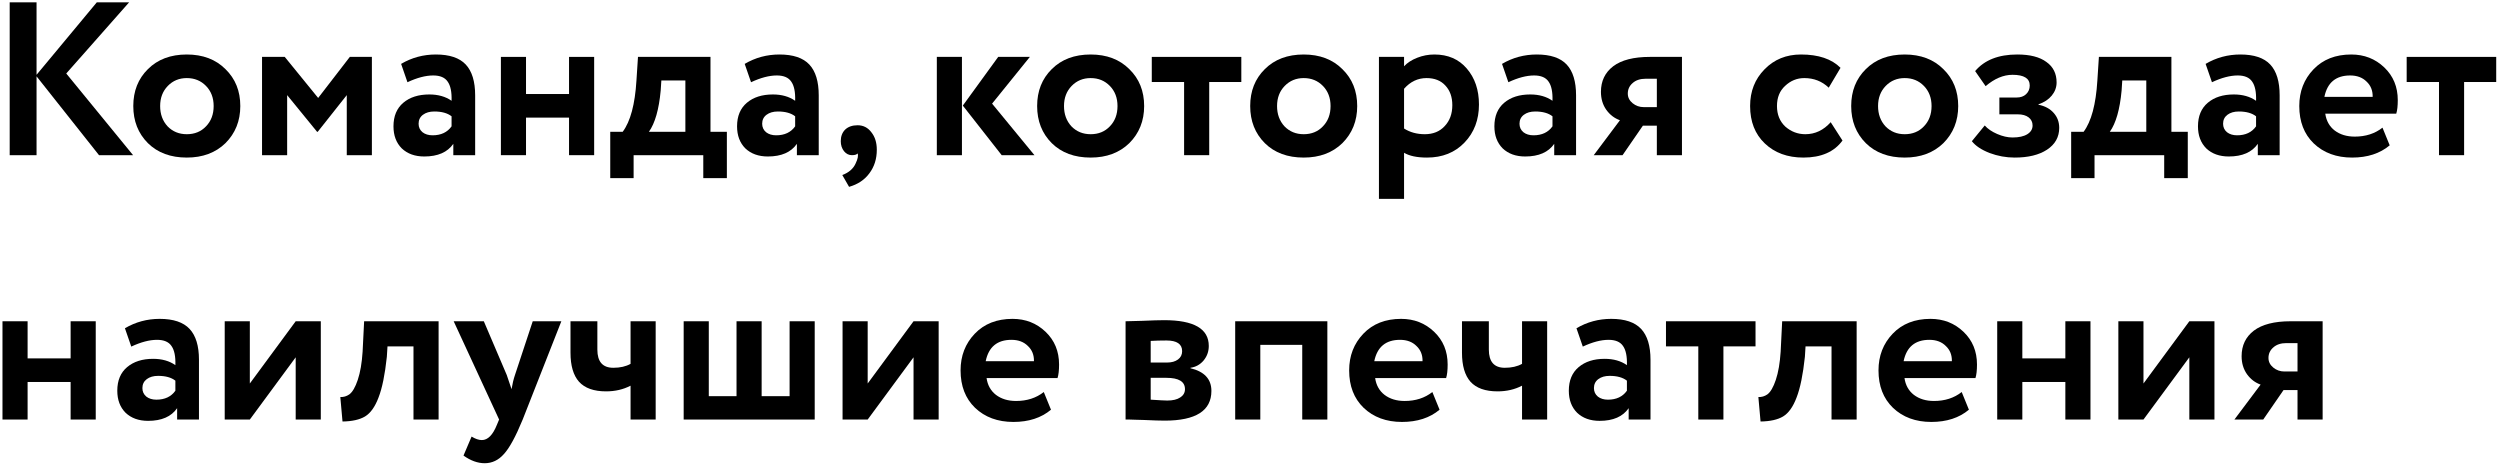 <svg width="435" height="81" viewBox="0 0 435 81" fill="none" xmlns="http://www.w3.org/2000/svg">
<path d="M6.36 27H1.686V0.4H6.36V13.016L16.848 0.4H22.472L11.528 12.788L23.156 27H17.228L6.36 13.282V27Z" fill="black"/>
<path d="M25.738 24.91C24.041 23.213 23.192 21.059 23.192 18.45C23.192 15.841 24.041 13.7 25.738 12.028C27.436 10.331 29.69 9.482 32.502 9.482C35.289 9.482 37.531 10.331 39.228 12.028C40.951 13.7 41.812 15.841 41.812 18.45C41.812 21.034 40.951 23.187 39.228 24.91C37.506 26.582 35.264 27.418 32.502 27.418C29.69 27.418 27.436 26.582 25.738 24.91ZM29.196 14.954C28.31 15.866 27.866 17.031 27.866 18.45C27.866 19.869 28.297 21.047 29.158 21.984C30.045 22.896 31.16 23.352 32.502 23.352C33.87 23.352 34.985 22.896 35.846 21.984C36.733 21.072 37.176 19.894 37.176 18.45C37.176 17.031 36.733 15.866 35.846 14.954C34.96 14.042 33.845 13.586 32.502 13.586C31.185 13.586 30.083 14.042 29.196 14.954Z" fill="black"/>
<path d="M49.964 27H45.594V9.9H49.546L55.36 17.044L60.87 9.9H64.708V27H60.338V16.55L55.284 22.934H55.17L49.964 16.55V27Z" fill="black"/>
<path d="M70.897 14.308L69.795 11.116C71.644 10.027 73.658 9.482 75.837 9.482C78.218 9.482 79.954 10.065 81.043 11.23C82.132 12.395 82.677 14.181 82.677 16.588V27H78.877V25.024C77.864 26.493 76.179 27.228 73.823 27.228C72.202 27.228 70.897 26.759 69.909 25.822C68.946 24.859 68.465 23.58 68.465 21.984C68.465 20.211 69.035 18.843 70.175 17.88C71.315 16.917 72.822 16.436 74.697 16.436C76.242 16.436 77.534 16.803 78.573 17.538C78.624 16.018 78.396 14.903 77.889 14.194C77.408 13.485 76.572 13.13 75.381 13.13C74.064 13.13 72.569 13.523 70.897 14.308ZM75.267 23.542C76.736 23.542 77.838 23.023 78.573 21.984V20.236C77.864 19.679 76.863 19.4 75.571 19.4C74.76 19.4 74.102 19.59 73.595 19.97C73.088 20.35 72.835 20.869 72.835 21.528C72.835 22.136 73.063 22.63 73.519 23.01C73.975 23.365 74.558 23.542 75.267 23.542Z" fill="black"/>
<path d="M103.383 27H99.013V20.464H91.527V27H87.157V9.9H91.527V16.36H99.013V9.9H103.383V27Z" fill="black"/>
<path d="M110.249 30.99H106.183V22.934H108.349C109.692 21.135 110.49 18.159 110.743 14.004L111.009 9.9H123.625V22.934H126.475V30.99H122.371V27H110.249V30.99ZM115.075 14.004L114.961 15.752C114.657 19.045 113.973 21.439 112.909 22.934H119.255V14.004H115.075Z" fill="black"/>
<path d="M130.68 14.308L129.578 11.116C131.427 10.027 133.441 9.482 135.62 9.482C138.001 9.482 139.737 10.065 140.826 11.23C141.915 12.395 142.46 14.181 142.46 16.588V27H138.66V25.024C137.647 26.493 135.962 27.228 133.606 27.228C131.985 27.228 130.68 26.759 129.692 25.822C128.729 24.859 128.248 23.58 128.248 21.984C128.248 20.211 128.818 18.843 129.958 17.88C131.098 16.917 132.605 16.436 134.48 16.436C136.025 16.436 137.317 16.803 138.356 17.538C138.407 16.018 138.179 14.903 137.672 14.194C137.191 13.485 136.355 13.13 135.164 13.13C133.847 13.13 132.352 13.523 130.68 14.308ZM135.05 23.542C136.519 23.542 137.621 23.023 138.356 21.984V20.236C137.647 19.679 136.646 19.4 135.354 19.4C134.543 19.4 133.885 19.59 133.378 19.97C132.871 20.35 132.618 20.869 132.618 21.528C132.618 22.136 132.846 22.63 133.302 23.01C133.758 23.365 134.341 23.542 135.05 23.542Z" fill="black"/>
<path d="M146.294 24.568C146.294 23.732 146.547 23.061 147.054 22.554C147.586 22.047 148.308 21.794 149.22 21.794C150.208 21.794 151.006 22.199 151.614 23.01C152.247 23.795 152.564 24.809 152.564 26.05C152.564 27.646 152.133 29.014 151.272 30.154C150.436 31.294 149.258 32.079 147.738 32.51L146.56 30.458C147.7 30.027 148.473 29.356 148.878 28.444C149.258 27.659 149.372 27.076 149.22 26.696C149.068 26.899 148.739 27 148.232 27C147.7 27 147.244 26.772 146.864 26.316C146.484 25.835 146.294 25.252 146.294 24.568Z" fill="black"/>
<path d="M173.686 9.9H179.196L172.622 18.032L179.994 27H174.294L167.53 18.374L173.686 9.9ZM167.378 27H163.008V9.9H167.378V27Z" fill="black"/>
<path d="M183.008 24.91C181.311 23.213 180.462 21.059 180.462 18.45C180.462 15.841 181.311 13.7 183.008 12.028C184.705 10.331 186.96 9.482 189.772 9.482C192.559 9.482 194.801 10.331 196.498 12.028C198.221 13.7 199.082 15.841 199.082 18.45C199.082 21.034 198.221 23.187 196.498 24.91C194.775 26.582 192.533 27.418 189.772 27.418C186.96 27.418 184.705 26.582 183.008 24.91ZM186.466 14.954C185.579 15.866 185.136 17.031 185.136 18.45C185.136 19.869 185.567 21.047 186.428 21.984C187.315 22.896 188.429 23.352 189.772 23.352C191.14 23.352 192.255 22.896 193.116 21.984C194.003 21.072 194.446 19.894 194.446 18.45C194.446 17.031 194.003 15.866 193.116 14.954C192.229 14.042 191.115 13.586 189.772 13.586C188.455 13.586 187.353 14.042 186.466 14.954Z" fill="black"/>
<path d="M206.034 14.27H200.41V9.9H215.99V14.27H210.404V27H206.034V14.27Z" fill="black"/>
<path d="M220.08 24.91C218.383 23.213 217.534 21.059 217.534 18.45C217.534 15.841 218.383 13.7 220.08 12.028C221.777 10.331 224.032 9.482 226.844 9.482C229.631 9.482 231.873 10.331 233.57 12.028C235.293 13.7 236.154 15.841 236.154 18.45C236.154 21.034 235.293 23.187 233.57 24.91C231.847 26.582 229.605 27.418 226.844 27.418C224.032 27.418 221.777 26.582 220.08 24.91ZM223.538 14.954C222.651 15.866 222.208 17.031 222.208 18.45C222.208 19.869 222.639 21.047 223.5 21.984C224.387 22.896 225.501 23.352 226.844 23.352C228.212 23.352 229.327 22.896 230.188 21.984C231.075 21.072 231.518 19.894 231.518 18.45C231.518 17.031 231.075 15.866 230.188 14.954C229.301 14.042 228.187 13.586 226.844 13.586C225.527 13.586 224.425 14.042 223.538 14.954Z" fill="black"/>
<path d="M244.306 34.6H239.936V9.9H244.306V11.534C244.863 10.926 245.623 10.432 246.586 10.052C247.549 9.672 248.549 9.482 249.588 9.482C251.944 9.482 253.819 10.293 255.212 11.914C256.631 13.561 257.34 15.651 257.34 18.184C257.34 20.844 256.504 23.048 254.832 24.796C253.16 26.544 250.981 27.418 248.296 27.418C246.573 27.418 245.243 27.139 244.306 26.582V34.6ZM248.22 13.586C246.7 13.586 245.395 14.207 244.306 15.448V22.364C245.345 23.023 246.548 23.352 247.916 23.352C249.36 23.352 250.513 22.883 251.374 21.946C252.261 21.009 252.704 19.793 252.704 18.298C252.704 16.879 252.299 15.739 251.488 14.878C250.703 14.017 249.613 13.586 248.22 13.586Z" fill="black"/>
<path d="M262.455 14.308L261.353 11.116C263.203 10.027 265.217 9.482 267.395 9.482C269.777 9.482 271.512 10.065 272.602 11.23C273.691 12.395 274.235 14.181 274.235 16.588V27H270.435V25.024C269.422 26.493 267.737 27.228 265.382 27.228C263.76 27.228 262.456 26.759 261.467 25.822C260.505 24.859 260.023 23.58 260.023 21.984C260.023 20.211 260.593 18.843 261.733 17.88C262.874 16.917 264.381 16.436 266.255 16.436C267.801 16.436 269.093 16.803 270.132 17.538C270.182 16.018 269.954 14.903 269.447 14.194C268.966 13.485 268.13 13.13 266.939 13.13C265.622 13.13 264.127 13.523 262.455 14.308ZM266.826 23.542C268.295 23.542 269.397 23.023 270.132 21.984V20.236C269.422 19.679 268.421 19.4 267.129 19.4C266.319 19.4 265.66 19.59 265.154 19.97C264.647 20.35 264.393 20.869 264.393 21.528C264.393 22.136 264.621 22.63 265.077 23.01C265.533 23.365 266.116 23.542 266.826 23.542Z" fill="black"/>
<path d="M287.075 9.9H292.661V27H288.291V21.87H285.859L282.325 27H277.309L281.869 20.92C280.932 20.591 280.147 19.995 279.513 19.134C278.88 18.247 278.563 17.196 278.563 15.98C278.563 14.105 279.273 12.623 280.691 11.534C282.135 10.445 284.263 9.9 287.075 9.9ZM283.237 16.284C283.237 16.943 283.516 17.5 284.073 17.956C284.631 18.412 285.277 18.64 286.011 18.64H288.291V13.7H286.353C285.391 13.7 284.631 13.953 284.073 14.46C283.516 14.941 283.237 15.549 283.237 16.284Z" fill="black"/>
<path d="M318.541 21.262L320.593 24.454C319.149 26.43 316.881 27.418 313.791 27.418C311.029 27.418 308.787 26.595 307.065 24.948C305.367 23.327 304.519 21.161 304.519 18.45C304.519 15.891 305.355 13.763 307.027 12.066C308.699 10.343 310.814 9.482 313.373 9.482C316.413 9.482 318.705 10.255 320.251 11.8L318.199 15.258C317.033 14.143 315.615 13.586 313.943 13.586C312.676 13.586 311.561 14.042 310.599 14.954C309.661 15.815 309.193 16.981 309.193 18.45C309.193 19.919 309.674 21.11 310.637 22.022C311.65 22.909 312.815 23.352 314.133 23.352C315.83 23.352 317.299 22.655 318.541 21.262Z" fill="black"/>
<path d="M324.654 24.91C322.957 23.213 322.108 21.059 322.108 18.45C322.108 15.841 322.957 13.7 324.654 12.028C326.352 10.331 328.606 9.482 331.418 9.482C334.205 9.482 336.447 10.331 338.144 12.028C339.867 13.7 340.728 15.841 340.728 18.45C340.728 21.034 339.867 23.187 338.144 24.91C336.422 26.582 334.18 27.418 331.418 27.418C328.606 27.418 326.352 26.582 324.654 24.91ZM328.112 14.954C327.226 15.866 326.782 17.031 326.782 18.45C326.782 19.869 327.213 21.047 328.074 21.984C328.961 22.896 330.076 23.352 331.418 23.352C332.786 23.352 333.901 22.896 334.762 21.984C335.649 21.072 336.092 19.894 336.092 18.45C336.092 17.031 335.649 15.866 334.762 14.954C333.876 14.042 332.761 13.586 331.418 13.586C330.101 13.586 328.999 14.042 328.112 14.954Z" fill="black"/>
<path d="M350.552 27.418C349.058 27.418 347.601 27.152 346.182 26.62C344.764 26.063 343.738 25.379 343.104 24.568L345.346 21.832C345.853 22.415 346.575 22.909 347.512 23.314C348.45 23.719 349.336 23.922 350.172 23.922C351.287 23.922 352.148 23.732 352.756 23.352C353.364 22.972 353.668 22.465 353.668 21.832C353.668 21.249 353.44 20.781 352.984 20.426C352.528 20.071 351.895 19.894 351.084 19.894H347.892V16.968H350.894C351.578 16.968 352.123 16.778 352.528 16.398C352.959 15.993 353.174 15.486 353.174 14.878C353.174 13.637 352.174 13.016 350.172 13.016C348.602 13.016 347.044 13.675 345.498 14.992L343.674 12.37C345.296 10.445 347.74 9.482 351.008 9.482C353.212 9.482 354.897 9.913 356.062 10.774C357.253 11.61 357.848 12.801 357.848 14.346C357.848 15.182 357.57 15.942 357.012 16.626C356.455 17.31 355.682 17.817 354.694 18.146V18.222C355.834 18.45 356.721 18.931 357.354 19.666C357.988 20.375 358.304 21.237 358.304 22.25C358.304 23.846 357.595 25.113 356.176 26.05C354.783 26.962 352.908 27.418 350.552 27.418Z" fill="black"/>
<path d="M364.448 30.99H360.382V22.934H362.548C363.891 21.135 364.689 18.159 364.942 14.004L365.208 9.9H377.824V22.934H380.674V30.99H376.57V27H364.448V30.99ZM369.274 14.004L369.16 15.752C368.856 19.045 368.172 21.439 367.108 22.934H373.454V14.004H369.274Z" fill="black"/>
<path d="M384.879 14.308L383.777 11.116C385.627 10.027 387.641 9.482 389.819 9.482C392.201 9.482 393.936 10.065 395.025 11.23C396.115 12.395 396.659 14.181 396.659 16.588V27H392.859V25.024C391.846 26.493 390.161 27.228 387.805 27.228C386.184 27.228 384.879 26.759 383.891 25.822C382.929 24.859 382.447 23.58 382.447 21.984C382.447 20.211 383.017 18.843 384.157 17.88C385.297 16.917 386.805 16.436 388.679 16.436C390.225 16.436 391.517 16.803 392.555 17.538C392.606 16.018 392.378 14.903 391.871 14.194C391.39 13.485 390.554 13.13 389.363 13.13C388.046 13.13 386.551 13.523 384.879 14.308ZM389.249 23.542C390.719 23.542 391.821 23.023 392.555 21.984V20.236C391.846 19.679 390.845 19.4 389.553 19.4C388.743 19.4 388.084 19.59 387.577 19.97C387.071 20.35 386.817 20.869 386.817 21.528C386.817 22.136 387.045 22.63 387.501 23.01C387.957 23.365 388.54 23.542 389.249 23.542Z" fill="black"/>
<path d="M414.553 22.212L415.807 25.29C414.11 26.709 411.931 27.418 409.271 27.418C406.535 27.418 404.306 26.595 402.583 24.948C400.911 23.327 400.075 21.161 400.075 18.45C400.075 15.917 400.898 13.789 402.545 12.066C404.192 10.343 406.383 9.482 409.119 9.482C411.374 9.482 413.286 10.229 414.857 11.724C416.428 13.219 417.213 15.119 417.213 17.424C417.213 18.437 417.125 19.223 416.947 19.78H404.597C404.775 21.021 405.319 21.997 406.231 22.706C407.169 23.415 408.334 23.77 409.727 23.77C411.627 23.77 413.236 23.251 414.553 22.212ZM408.929 13.13C406.447 13.13 404.952 14.371 404.445 16.854H412.843C412.868 15.765 412.514 14.878 411.779 14.194C411.07 13.485 410.12 13.13 408.929 13.13Z" fill="black"/>
<path d="M424.385 14.27H418.761V9.9H434.341V14.27H428.755V27H424.385V14.27Z" fill="black"/>
<path d="M16.658 73H12.288V66.464H4.802V73H0.432V55.9H4.802V62.36H12.288V55.9H16.658V73Z" fill="black"/>
<path d="M22.84 60.308L21.738 57.116C23.588 56.027 25.602 55.482 27.78 55.482C30.162 55.482 31.897 56.065 32.986 57.23C34.076 58.395 34.62 60.181 34.62 62.588V73H30.82V71.024C29.807 72.493 28.122 73.228 25.766 73.228C24.145 73.228 22.84 72.759 21.852 71.822C20.89 70.859 20.408 69.58 20.408 67.984C20.408 66.211 20.978 64.843 22.118 63.88C23.258 62.917 24.766 62.436 26.64 62.436C28.186 62.436 29.478 62.803 30.516 63.538C30.567 62.018 30.339 60.903 29.832 60.194C29.351 59.485 28.515 59.13 27.324 59.13C26.007 59.13 24.512 59.523 22.84 60.308ZM27.21 69.542C28.68 69.542 29.782 69.023 30.516 67.984V66.236C29.807 65.679 28.806 65.4 27.514 65.4C26.704 65.4 26.045 65.59 25.538 65.97C25.032 66.35 24.778 66.869 24.778 67.528C24.778 68.136 25.006 68.63 25.462 69.01C25.918 69.365 26.501 69.542 27.21 69.542Z" fill="black"/>
<path d="M51.45 62.17L43.47 73H39.1V55.9H43.47V66.73L51.45 55.9H55.82V73H51.45V62.17Z" fill="black"/>
<path d="M76.316 73H71.946V60.27H67.424L67.31 62.094C66.98 65.185 66.499 67.541 65.866 69.162C65.258 70.783 64.472 71.885 63.51 72.468C62.572 73.025 61.268 73.317 59.596 73.342L59.216 69.086C59.773 69.111 60.292 68.959 60.774 68.63C61.331 68.225 61.825 67.376 62.256 66.084C62.686 64.792 62.965 63.171 63.092 61.22L63.358 55.9H76.316V73Z" fill="black"/>
<path d="M92.696 55.9H97.674L90.948 73C89.732 75.964 88.643 77.965 87.68 79.004C86.743 80.068 85.628 80.6 84.336 80.6C83.12 80.6 81.891 80.157 80.65 79.27L82.056 75.964C82.715 76.369 83.31 76.572 83.842 76.572C84.881 76.572 85.755 75.685 86.464 73.912L86.844 73L78.94 55.9H84.184L88.174 65.248C88.225 65.375 88.504 66.198 89.01 67.718C89.162 66.781 89.365 65.945 89.618 65.21L92.696 55.9Z" fill="black"/>
<path d="M109.717 55.9H114.087V73H109.717V67.11C108.451 67.769 107.032 68.098 105.461 68.098C103.333 68.098 101.763 67.541 100.749 66.426C99.761 65.311 99.267 63.627 99.267 61.372V55.9H103.941V60.84C103.941 62.943 104.866 63.994 106.715 63.994C107.906 63.994 108.907 63.766 109.717 63.31V55.9Z" fill="black"/>
<path d="M141.759 73H118.959V55.9H123.329V68.934H128.155V55.9H132.525V68.934H137.389V55.9H141.759V73Z" fill="black"/>
<path d="M158.956 62.17L150.976 73H146.606V55.9H150.976V66.73L158.956 55.9H163.326V73H158.956V62.17Z" fill="black"/>
<path d="M181.618 68.212L182.872 71.29C181.174 72.709 178.996 73.418 176.336 73.418C173.6 73.418 171.37 72.595 169.648 70.948C167.976 69.327 167.14 67.161 167.14 64.45C167.14 61.917 167.963 59.789 169.61 58.066C171.256 56.343 173.448 55.482 176.184 55.482C178.438 55.482 180.351 56.229 181.922 57.724C183.492 59.219 184.278 61.119 184.278 63.424C184.278 64.437 184.189 65.223 184.012 65.78H171.662C171.839 67.021 172.384 67.997 173.296 68.706C174.233 69.415 175.398 69.77 176.792 69.77C178.692 69.77 180.3 69.251 181.618 68.212ZM175.994 59.13C173.511 59.13 172.016 60.371 171.51 62.854H179.908C179.933 61.765 179.578 60.878 178.844 60.194C178.134 59.485 177.184 59.13 175.994 59.13Z" fill="black"/>
<path d="M195.85 73V55.9C196.078 55.9 197.041 55.875 198.738 55.824C200.461 55.748 201.74 55.71 202.576 55.71C207.744 55.71 210.328 57.205 210.328 60.194C210.328 61.157 210.024 62.005 209.416 62.74C208.808 63.449 208.048 63.867 207.136 63.994V64.07C209.568 64.653 210.784 65.97 210.784 68.022C210.784 71.467 208.073 73.19 202.652 73.19C201.867 73.19 200.663 73.152 199.042 73.076C198.637 73.076 198.168 73.063 197.636 73.038C197.129 73.038 196.737 73.025 196.458 73C196.205 73 196.002 73 195.85 73ZM202.956 65.742H200.22V69.542C201.74 69.643 202.703 69.694 203.108 69.694C204.071 69.694 204.818 69.517 205.35 69.162C205.907 68.807 206.186 68.326 206.186 67.718C206.186 66.401 205.109 65.742 202.956 65.742ZM202.956 59.244C201.943 59.244 201.031 59.269 200.22 59.32V63.082H203.07C203.855 63.082 204.489 62.905 204.97 62.55C205.451 62.195 205.692 61.714 205.692 61.106C205.692 59.865 204.78 59.244 202.956 59.244Z" fill="black"/>
<path d="M230.96 73H226.59V60.004H219.294V73H214.924V55.9H230.96V73Z" fill="black"/>
<path d="M249.231 68.212L250.485 71.29C248.788 72.709 246.609 73.418 243.949 73.418C241.213 73.418 238.984 72.595 237.261 70.948C235.589 69.327 234.753 67.161 234.753 64.45C234.753 61.917 235.576 59.789 237.223 58.066C238.87 56.343 241.061 55.482 243.797 55.482C246.052 55.482 247.964 56.229 249.535 57.724C251.106 59.219 251.891 61.119 251.891 63.424C251.891 64.437 251.802 65.223 251.625 65.78H239.275C239.452 67.021 239.997 67.997 240.909 68.706C241.846 69.415 243.012 69.77 244.405 69.77C246.305 69.77 247.914 69.251 249.231 68.212ZM243.607 59.13C241.124 59.13 239.63 60.371 239.123 62.854H247.521C247.546 61.765 247.192 60.878 246.457 60.194C245.748 59.485 244.798 59.13 243.607 59.13Z" fill="black"/>
<path d="M264.835 55.9H269.205V73H264.835V67.11C263.568 67.769 262.149 68.098 260.579 68.098C258.451 68.098 256.88 67.541 255.867 66.426C254.879 65.311 254.385 63.627 254.385 61.372V55.9H259.059V60.84C259.059 62.943 259.983 63.994 261.833 63.994C263.023 63.994 264.024 63.766 264.835 63.31V55.9Z" fill="black"/>
<path d="M275.407 60.308L274.305 57.116C276.154 56.027 278.168 55.482 280.347 55.482C282.728 55.482 284.463 56.065 285.553 57.23C286.642 58.395 287.187 60.181 287.187 62.588V73H283.387V71.024C282.373 72.493 280.689 73.228 278.333 73.228C276.711 73.228 275.407 72.759 274.419 71.822C273.456 70.859 272.975 69.58 272.975 67.984C272.975 66.211 273.545 64.843 274.685 63.88C275.825 62.917 277.332 62.436 279.207 62.436C280.752 62.436 282.044 62.803 283.083 63.538C283.133 62.018 282.905 60.903 282.399 60.194C281.917 59.485 281.081 59.13 279.891 59.13C278.573 59.13 277.079 59.523 275.407 60.308ZM279.777 69.542C281.246 69.542 282.348 69.023 283.083 67.984V66.236C282.373 65.679 281.373 65.4 280.081 65.4C279.27 65.4 278.611 65.59 278.105 65.97C277.598 66.35 277.345 66.869 277.345 67.528C277.345 68.136 277.573 68.63 278.029 69.01C278.485 69.365 279.067 69.542 279.777 69.542Z" fill="black"/>
<path d="M295.505 60.27H289.88V55.9H305.461V60.27H299.875V73H295.505V60.27Z" fill="black"/>
<path d="M323.056 73H318.686V60.27H314.164L314.05 62.094C313.721 65.185 313.239 67.541 312.606 69.162C311.998 70.783 311.213 71.885 310.25 72.468C309.313 73.025 308.008 73.317 306.336 73.342L305.956 69.086C306.513 69.111 307.033 68.959 307.514 68.63C308.071 68.225 308.565 67.376 308.996 66.084C309.427 64.792 309.705 63.171 309.832 61.22L310.098 55.9H323.056V73Z" fill="black"/>
<path d="M341.336 68.212L342.59 71.29C340.893 72.709 338.714 73.418 336.054 73.418C333.318 73.418 331.089 72.595 329.366 70.948C327.694 69.327 326.858 67.161 326.858 64.45C326.858 61.917 327.682 59.789 329.328 58.066C330.975 56.343 333.166 55.482 335.902 55.482C338.157 55.482 340.07 56.229 341.64 57.724C343.211 59.219 343.996 61.119 343.996 63.424C343.996 64.437 343.908 65.223 343.73 65.78H331.38C331.558 67.021 332.102 67.997 333.014 68.706C333.952 69.415 335.117 69.77 336.51 69.77C338.41 69.77 340.019 69.251 341.336 68.212ZM335.712 59.13C333.23 59.13 331.735 60.371 331.228 62.854H339.626C339.652 61.765 339.297 60.878 338.562 60.194C337.853 59.485 336.903 59.13 335.712 59.13Z" fill="black"/>
<path d="M363.742 73H359.372V66.464H351.886V73H347.516V55.9H351.886V62.36H359.372V55.9H363.742V73Z" fill="black"/>
<path d="M380.944 62.17L372.964 73H368.594V55.9H372.964V66.73L380.944 55.9H385.314V73H380.944V62.17Z" fill="black"/>
<path d="M398.552 55.9H404.138V73H399.768V67.87H397.336L393.802 73H388.786L393.346 66.92C392.409 66.591 391.623 65.995 390.99 65.134C390.357 64.247 390.04 63.196 390.04 61.98C390.04 60.105 390.749 58.623 392.168 57.534C393.612 56.445 395.74 55.9 398.552 55.9ZM394.714 62.284C394.714 62.943 394.993 63.5 395.55 63.956C396.107 64.412 396.753 64.64 397.488 64.64H399.768V59.7H397.83C396.867 59.7 396.107 59.953 395.55 60.46C394.993 60.941 394.714 61.549 394.714 62.284Z" fill="black"/>
</svg>
